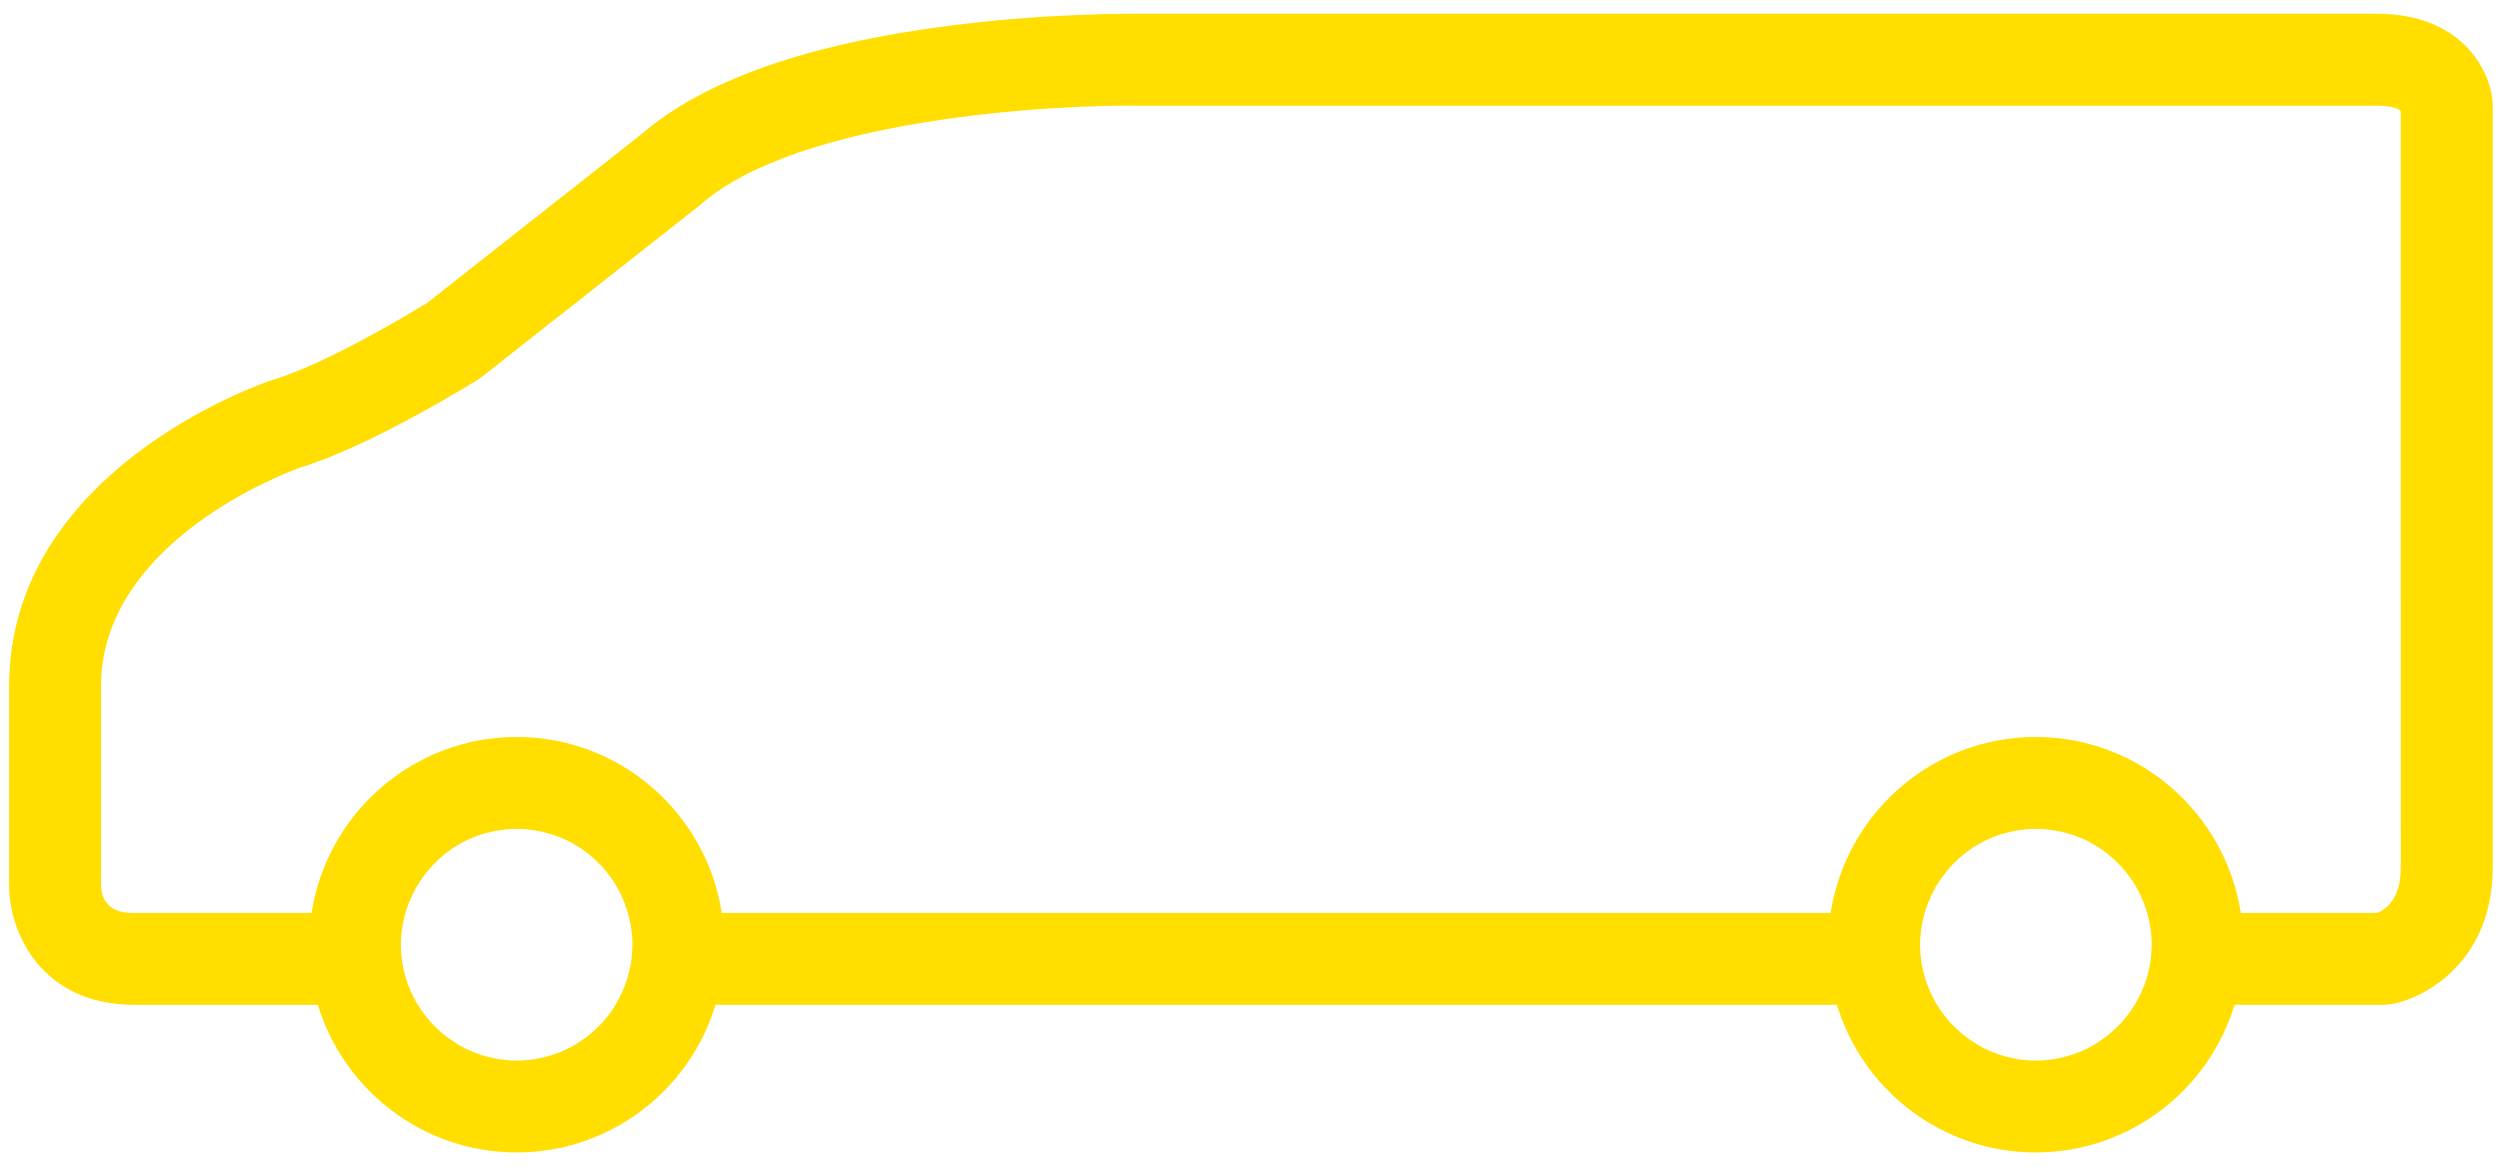 <svg height="16" viewBox="0 0 34 16" width="34" xmlns="http://www.w3.org/2000/svg"><path d="m35.651 13.796c0 .428-.199.572-.323.62h-1.853c-.209-1.353-1.378-2.393-2.789-2.393-1.411 0-2.58 1.04-2.789 2.393h-15.081c-.209-1.353-1.378-2.393-2.789-2.393-1.41 0-2.58 1.04-2.789 2.393h-2.415c-.107 0-.433 0-.449-.371v-2.711c0-1.988 2.573-2.926 2.708-2.974.98-.301 2.362-1.163 2.42-1.199.019-.012.037-.025.055-.039l2.952-2.324c.009-.007.017-.014.025-.021 1.323-1.16 4.77-1.36 6.002-1.339h16.8c.184 0 .29.04.314.072zm-3.62 1.87c-.102.168-.235.314-.39.433-.005.004-.01.008-.016.012-.047.035-.095.067-.145.097-.005.003-.011.007-.016.01-.056.032-.114.061-.174.086-0.0 0-.001 0-.001 0-.055.023-.113.042-.171.059-.016.005-.033.009-.049.013-.045.011-.091.02-.137.028-.018.003-.035.006-.054.008-.062.007-.126.013-.19.013s-.128-.005-.19-.013c-.018-.002-.036-.005-.054-.008-.047-.007-.092-.017-.137-.028-.017-.004-.033-.008-.049-.013-.058-.017-.116-.036-.171-.059-0-0-.001-0-.001-0-.06-.025-.118-.054-.174-.086-.005-.003-.011-.007-.016-.01-.05-.03-.099-.062-.146-.097-.005-.004-.011-.008-.016-.012-.155-.119-.288-.266-.39-.433-.146-.239-.231-.518-.231-.818 0-.15.022-.295.062-.432l0-0c.01-.037.023-.072.036-.107.003-.007.005-.015.008-.022.013-.034.027-.067.042-.099.003-.008.007-.015.011-.023.016-.033.032-.065.05-.097.002-.003.004-.005.005-.008.057-.098.125-.189.201-.273.009-.009.017-.019.025-.028.02-.021.041-.041.062-.061.013-.012.026-.024.039-.036.02-.018.041-.035.062-.051.016-.013.033-.025.05-.037.02-.015.04-.029.06-.043.022-.015.045-.028.068-.041.02-.012.04-.024.06-.035.036-.019.073-.037.111-.053.016-.007.033-.013.049-.02.028-.011.056-.022.085-.031.018-.006.036-.011.054-.016.029-.008.058-.016.087-.022.018-.004.036-.008.054-.012.032-.006.065-.011.098-.015.016-.002.031-.004.047-.006.049-.005.098-.007.149-.007.05 0 .1.003.149.007.016.002.031.004.047.006.033.004.065.009.098.015.018.003.036.007.054.012.03.007.059.014.087.022.018.005.036.01.054.016.029.01.057.02.085.031.017.006.033.012.049.019.038.016.075.034.111.053.02.011.04.023.06.035.023.013.046.027.068.041.02.013.04.028.06.042.017.012.034.025.05.037.021.017.041.034.061.051.013.012.026.024.039.036.021.02.042.04.062.06.009.009.017.019.026.028.076.083.144.174.201.273.002.003.003.005.005.008.018.032.035.064.05.097.004.007.007.015.011.023.015.033.029.065.042.099.003.007.005.015.008.022.013.035.025.071.036.108v0c.04.138.062.282.062.433 0 .3-.085.579-.231.818zm-20.659 0c-.102.168-.235.314-.39.433-.005.004-.01.008-.016.012-.047.035-.095.067-.146.097-.005.003-.011.007-.016.01-.056.032-.114.061-.174.086-0.0 0-.001 0-.001 0-.055.023-.112.042-.171.059-.016.005-.033.009-.05.013-.045.011-.091.02-.137.028-.018.003-.035.006-.053.008-.063.007-.126.013-.191.013-.065 0-.128-.005-.19-.013-.018-.002-.036-.005-.054-.008-.047-.007-.092-.017-.137-.028-.017-.004-.033-.008-.049-.013-.058-.017-.116-.036-.171-.059-0-0-.001-0-.001-0-.06-.025-.118-.054-.174-.086-.005-.003-.011-.007-.016-.01-.051-.03-.099-.062-.146-.097-.005-.004-.01-.008-.016-.012-.155-.119-.288-.266-.39-.433-.146-.239-.231-.518-.231-.818 0-.15.022-.295.062-.432l0-0c.01-.037.023-.072.036-.107.003-.007.005-.015.008-.022.013-.034.027-.067.042-.099.004-.008.007-.015.011-.023.016-.033.032-.065.05-.097.002-.003.003-.005.005-.008.057-.098.125-.189.201-.273.009-.009.017-.019.025-.028.02-.021.041-.041.062-.061.013-.012.026-.024.039-.036.02-.018.04-.035.061-.051.016-.013.033-.025.05-.037.02-.015.04-.029.06-.043.022-.015.045-.028.068-.041.02-.012.04-.024.06-.035.036-.019.073-.037.111-.053.016-.007.033-.013.049-.02.028-.011.056-.022.085-.031.018-.006.036-.011.054-.016.029-.008.058-.016.087-.022.018-.004.036-.008.054-.012.032-.006.065-.011.098-.015.016-.002.031-.004.047-.006.049-.005.098-.007.149-.007.05 0 .1.003.149.007.016.002.031.004.047.006.033.004.065.009.098.015.018.003.036.007.054.012.03.007.059.014.087.022.018.005.036.01.054.016.029.01.057.02.085.031.016.006.033.012.049.019.038.016.075.034.111.053.02.011.04.023.06.035.023.013.046.027.068.041.02.013.04.028.06.042.017.012.034.025.05.037.021.017.041.034.061.051.013.012.026.024.039.036.021.02.042.04.062.06.009.009.017.019.026.028.076.083.144.174.201.273.001.003.003.005.005.008.018.032.035.064.05.097.004.007.007.015.011.023.015.033.029.065.042.099.003.007.005.015.008.022.013.035.025.071.036.108v0c.04.138.062.282.062.432 0 .3-.085.579-.231.818zm25.529-12.243c-.021-.496-.455-1.235-1.564-1.235l-16.789 0c-.049-0-1.215-.02-2.623.16-1.945.249-3.358.746-4.201 1.477l-2.912 2.293c-.192.118-1.349.82-2.104 1.049l-.017.005c-.146.049-3.567 1.228-3.567 4.161v2.711c0 .652.452 1.621 1.699 1.621h2.5c.352 1.161 1.43 2.008 2.704 2.008 1.274 0 2.353-.848 2.704-2.008h15.251c.352 1.161 1.43 2.008 2.704 2.008 1.274 0 2.352-.848 2.704-2.008h2.027c.04 0 .08-.004.119-.011.472-.091 1.365-.597 1.365-1.859v-10.347c0-.009-0-.018-.001-.027z" fill="#ffde00" fill-rule="evenodd" transform="translate(-3 -2)"/></svg>